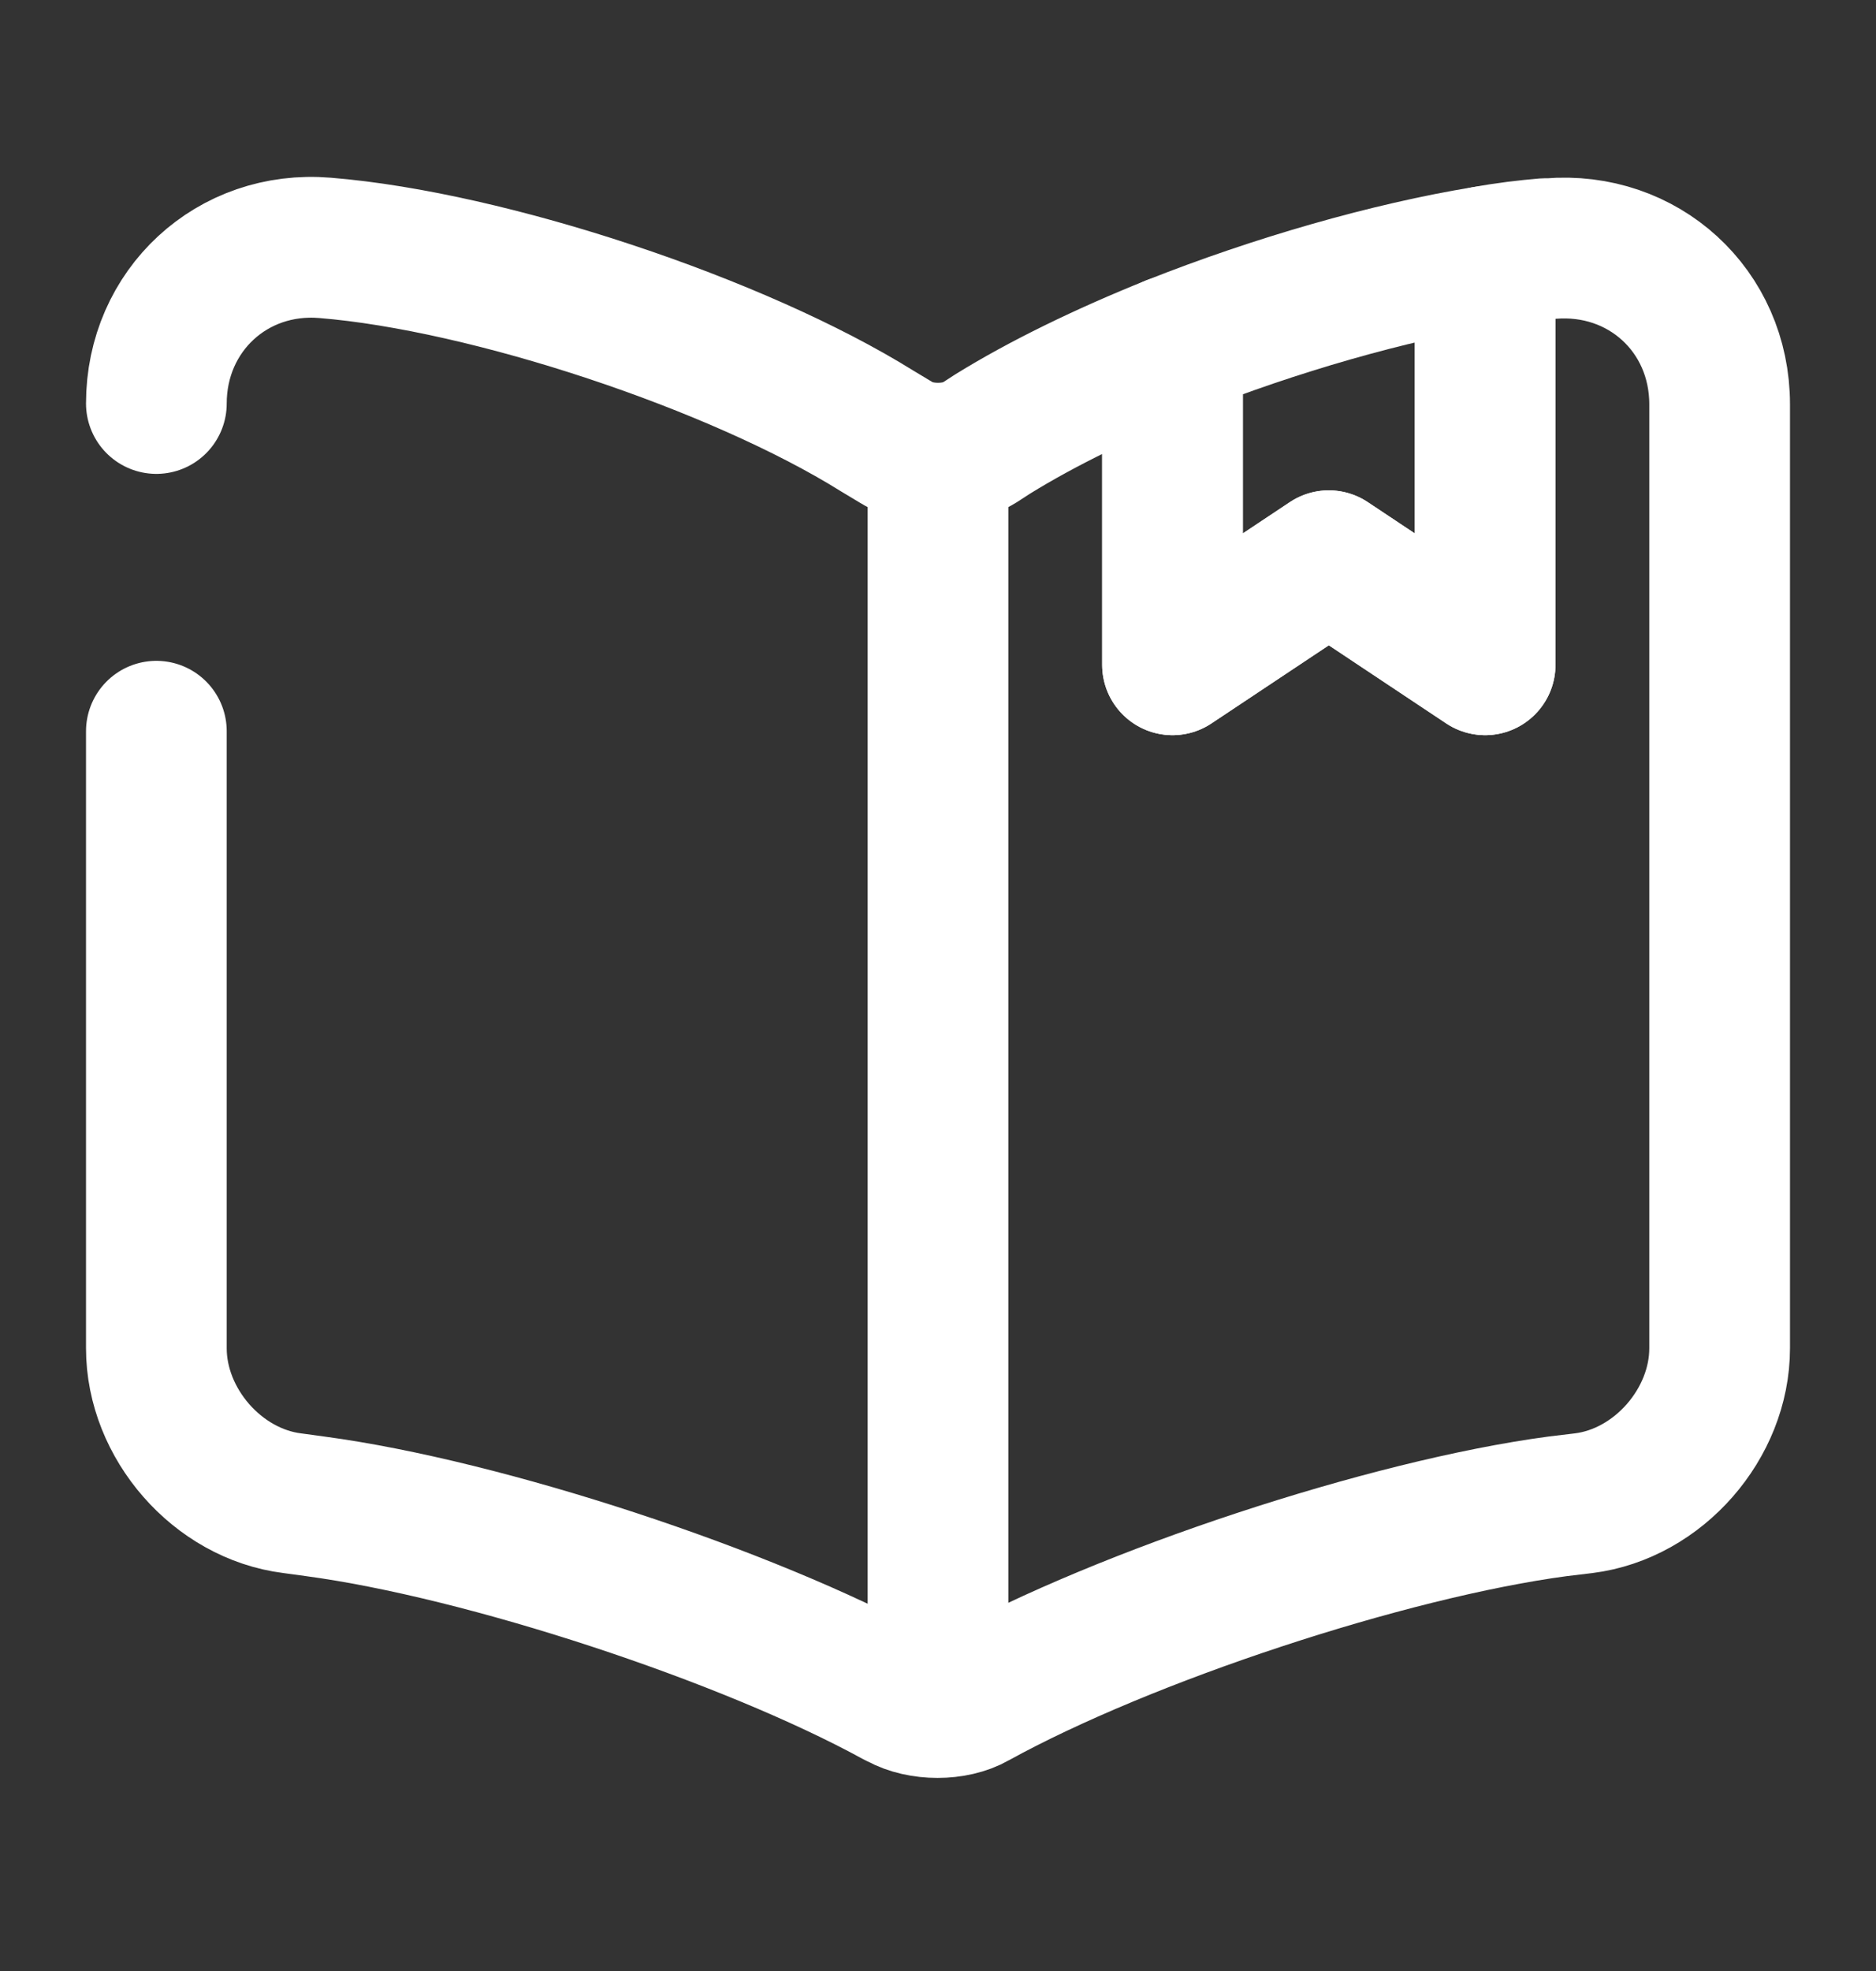 <svg width="20" height="21" viewBox="0 0 20 21" fill="none" xmlns="http://www.w3.org/2000/svg">
<rect x="0" y="0" width="20" height="21" fill="#333333" stroke="none"/>
<path d="M1.667 4.299C1.667 3.308 2.475 2.558 3.466 2.641C5.216 2.783 7.866 3.666 9.35 4.591L9.558 4.716C9.8 4.866 10.2 4.866 10.441 4.716L10.583 4.624C11.108 4.299 11.775 3.974 12.5 3.683V7.083L14.166 5.974L15.833 7.083V2.733C16.058 2.691 16.275 2.666 16.475 2.649H16.525C17.517 2.566 18.333 3.308 18.333 4.308V14.366C18.333 15.166 17.683 15.916 16.883 16.016L16.608 16.049C14.791 16.291 11.992 17.216 10.392 18.099C10.175 18.224 9.817 18.224 9.592 18.099L9.558 18.083C7.958 17.208 5.167 16.291 3.358 16.049L3.116 16.016C2.317 15.916 1.667 15.166 1.667 14.366V7.791" stroke="white" stroke-width="1.5" stroke-linecap="round" stroke-linejoin="round"/>
<path d="M10 4.991V17.491" stroke="white" stroke-width="1.5" stroke-linecap="round" stroke-linejoin="round"/>
<path d="M15.833 2.733V7.083L14.167 5.975L12.5 7.083V3.683C13.592 3.25 14.808 2.9 15.833 2.733Z" stroke="white" stroke-width="1.5" stroke-linecap="round" stroke-linejoin="round"/>
</svg>
